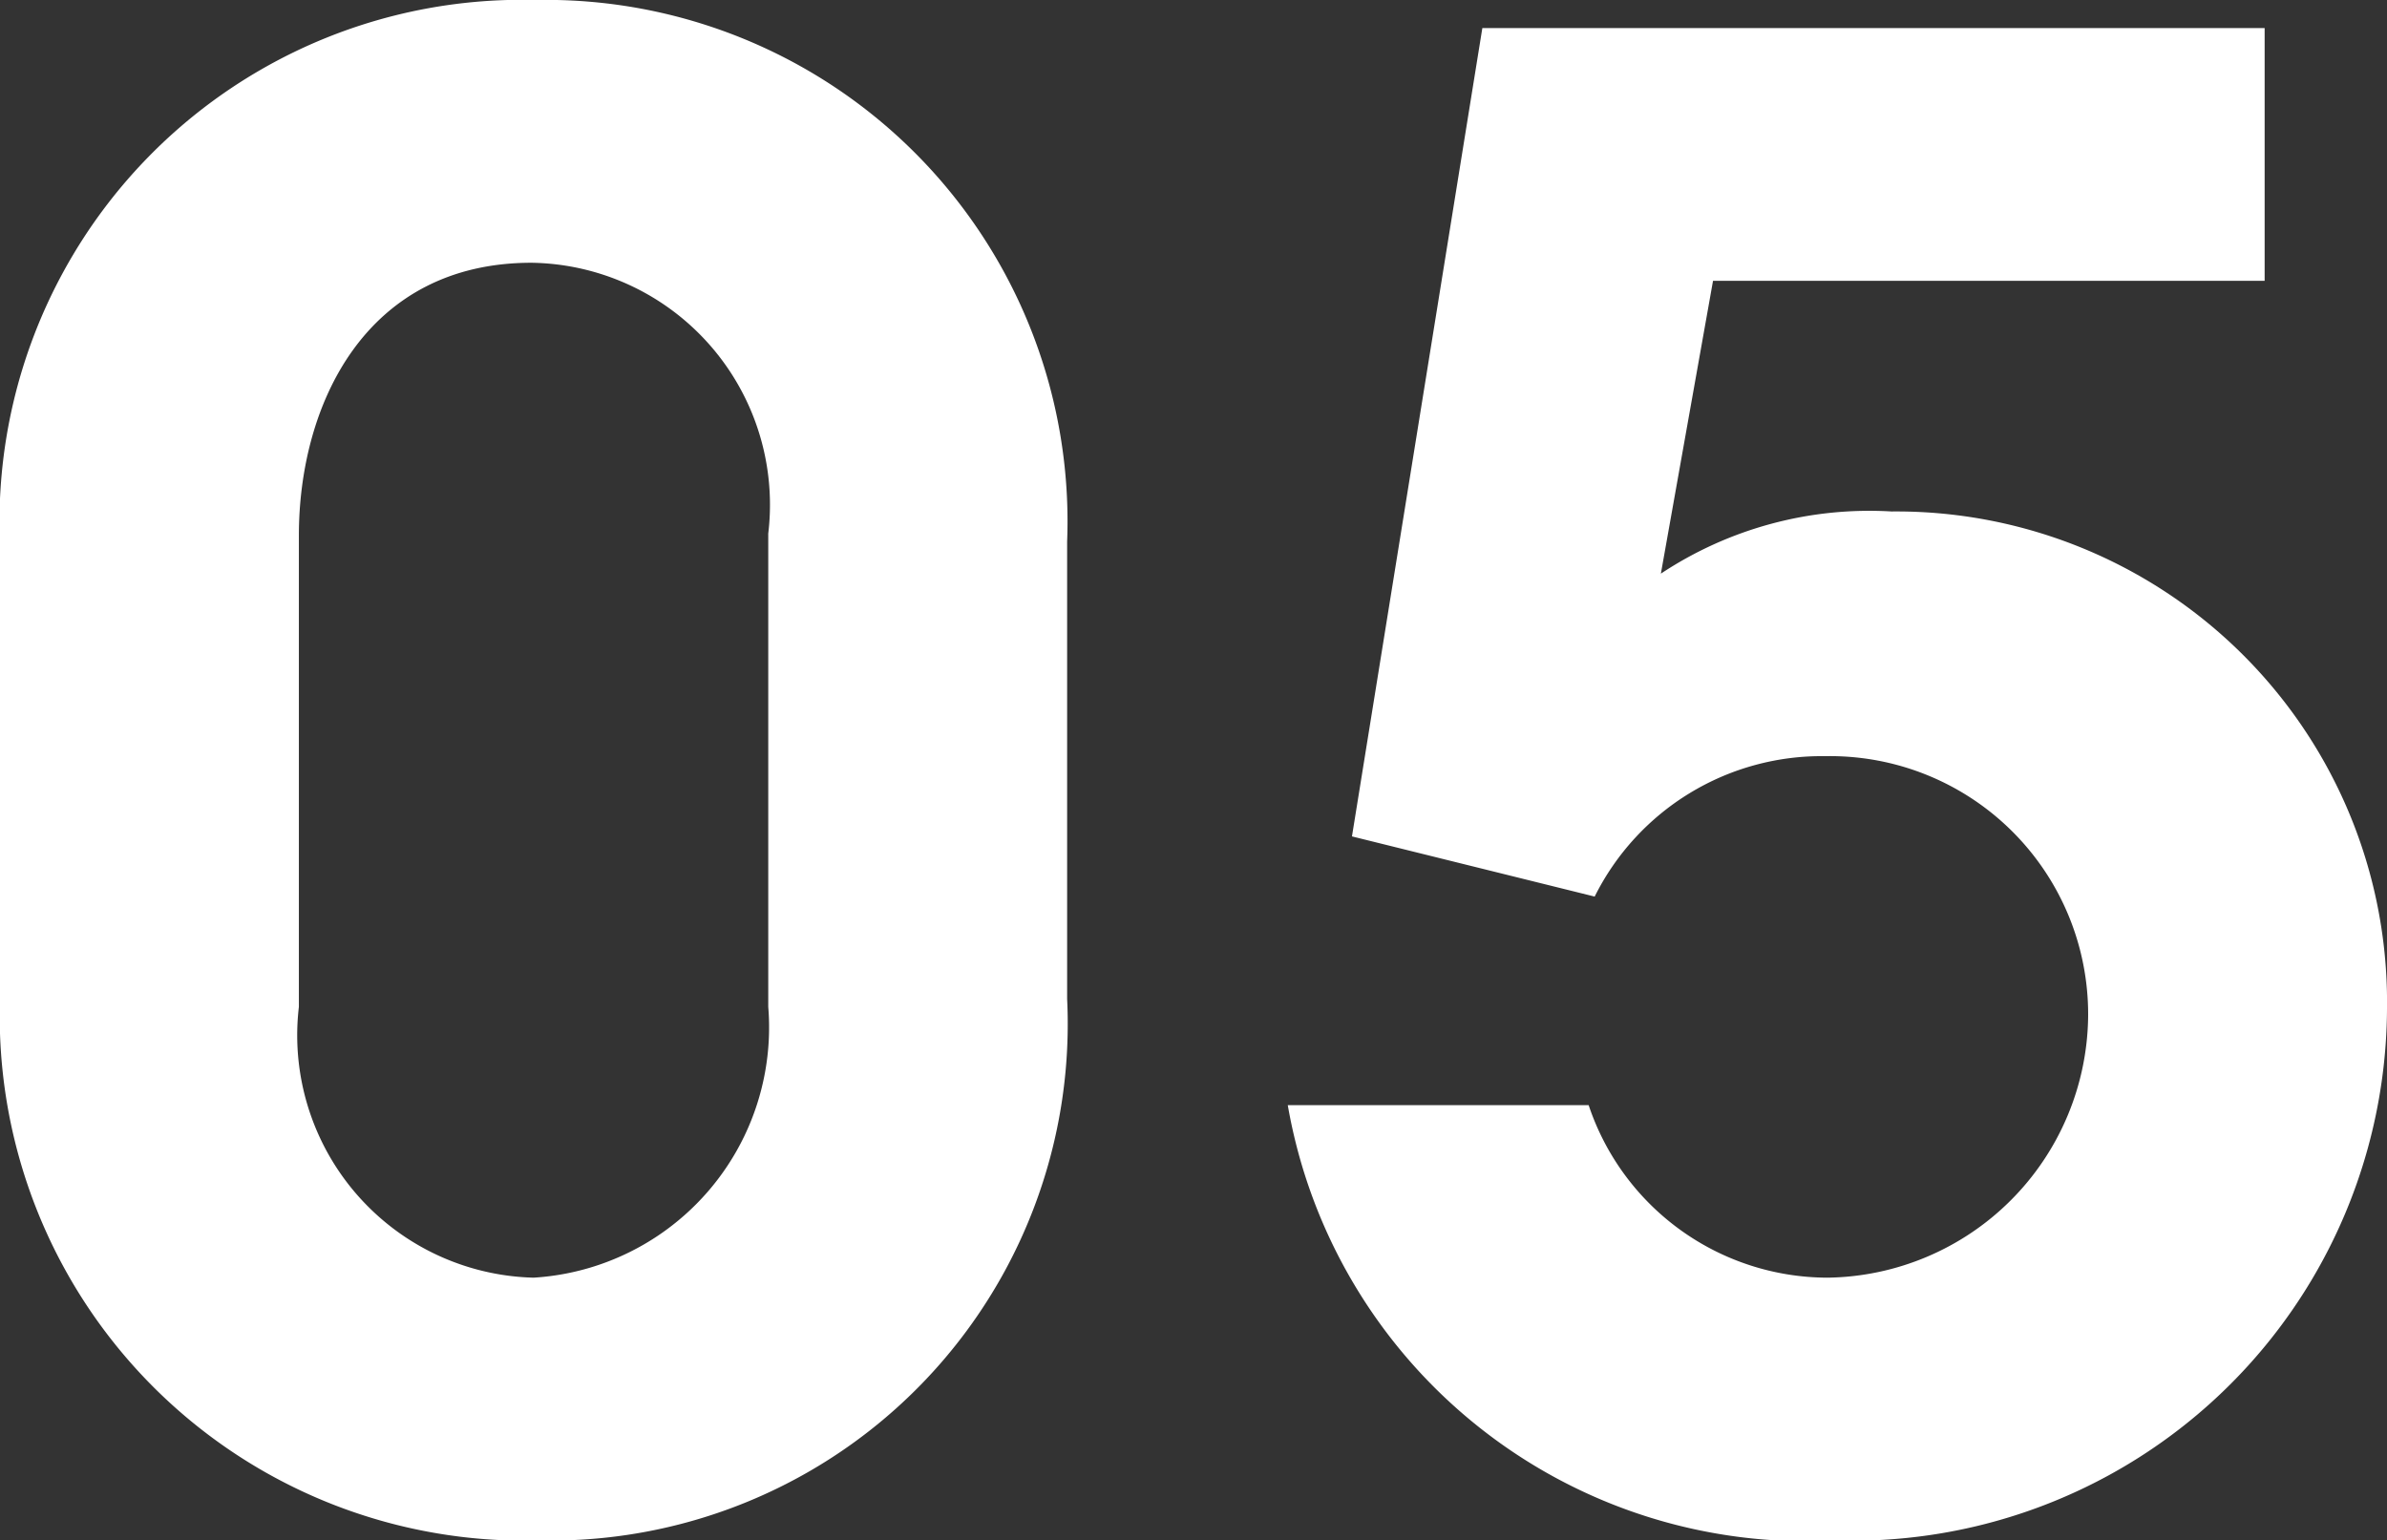 <svg xmlns="http://www.w3.org/2000/svg" width="23.8" height="15.36" viewBox="0 0 23.8 15.36">
  <rect x="0" y="0" width="23.8" height="15.36" fill="#333333" stroke="none"/>
  <path id="no05" d="M.7-5.12A5.231,5.231,0,0,0,6.08.28a5.152,5.152,0,0,0,5.26-5.4V-9.68a5.2,5.2,0,0,0-5.3-5.4A5.208,5.208,0,0,0,.7-9.64ZM3.68-9.74c0-1.3.66-2.72,2.32-2.72a2.413,2.413,0,0,1,2.36,2.7v4.72a2.5,2.5,0,0,1-2.34,2.7,2.418,2.418,0,0,1-2.34-2.7Zm11.8-5.06-1.3,8.06,2.42.6a2.528,2.528,0,0,1,2.3-1.4,2.573,2.573,0,0,1,2.62,2.6,2.634,2.634,0,0,1-2.6,2.6,2.517,2.517,0,0,1-2.38-1.72h-3A5.246,5.246,0,0,0,19,.28a5.329,5.329,0,0,0,5.5-5.3,4.893,4.893,0,0,0-4.94-4.96,3.761,3.761,0,0,0-2.3.62l.52-2.92h5.5V-14.8Z" transform="translate(-0.7 15.08)" fill="#fff"/>
</svg>
